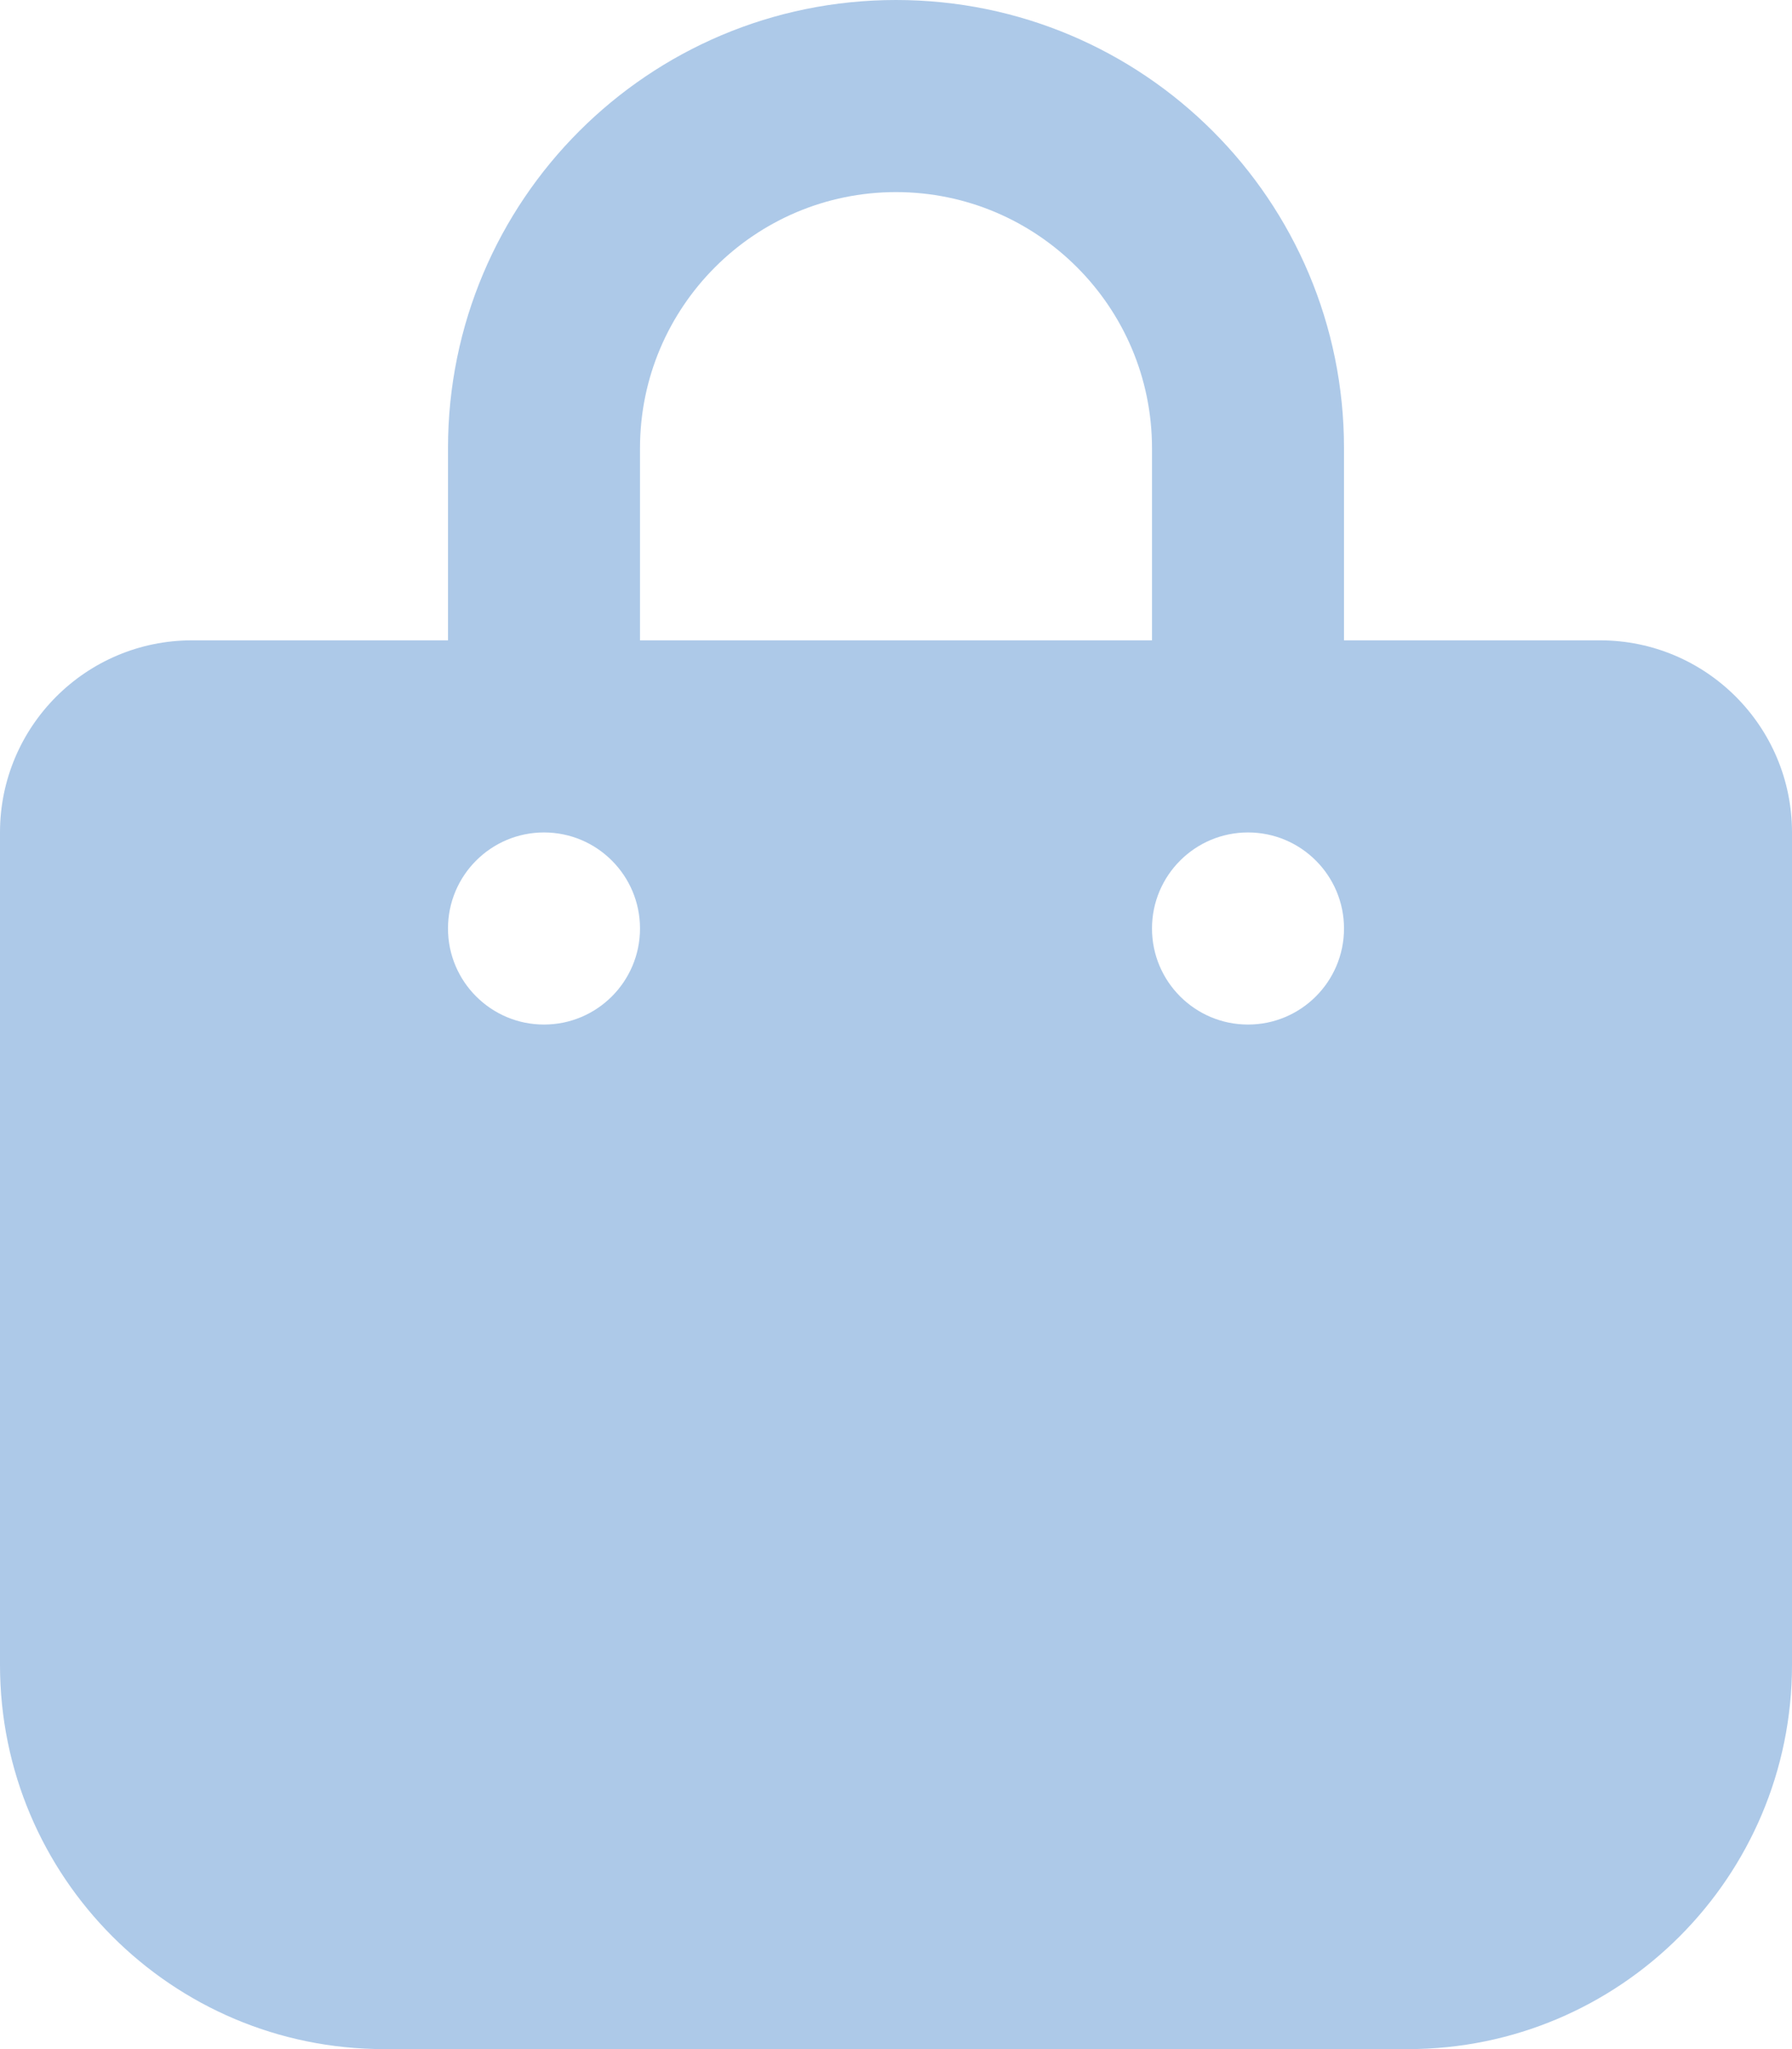 <?xml version="1.0" encoding="UTF-8"?>
<svg xmlns="http://www.w3.org/2000/svg" id="Ebene_1" data-name="Ebene 1" viewBox="0 0 448 512">
  <defs>
    <style>
      .cls-1 {
        fill: #adc9e8;
      }
    </style>
  </defs>
  <path class="cls-1" d="M160,112c0-35.3,28.7-64,64-64s64,28.7,64,64v48h-128v-48ZM112,160H48c-26.5,0-48,21.5-48,48v208c0,53,43,96,96,96h256c53,0,96-43,96-96v-208c0-26.5-21.5-48-48-48h-64v-48C336,50.1,285.9,0,224,0s-112,50.1-112,112v48ZM136,208c13.25,0,24,10.75,24,24s-10.75,24-24,24-24-10.75-24-24,10.75-24,24-24ZM288,232c0-13.25,10.75-24,24-24s24,10.75,24,24-10.75,24-24,24-24-10.75-24-24h0Z"></path>
</svg>
